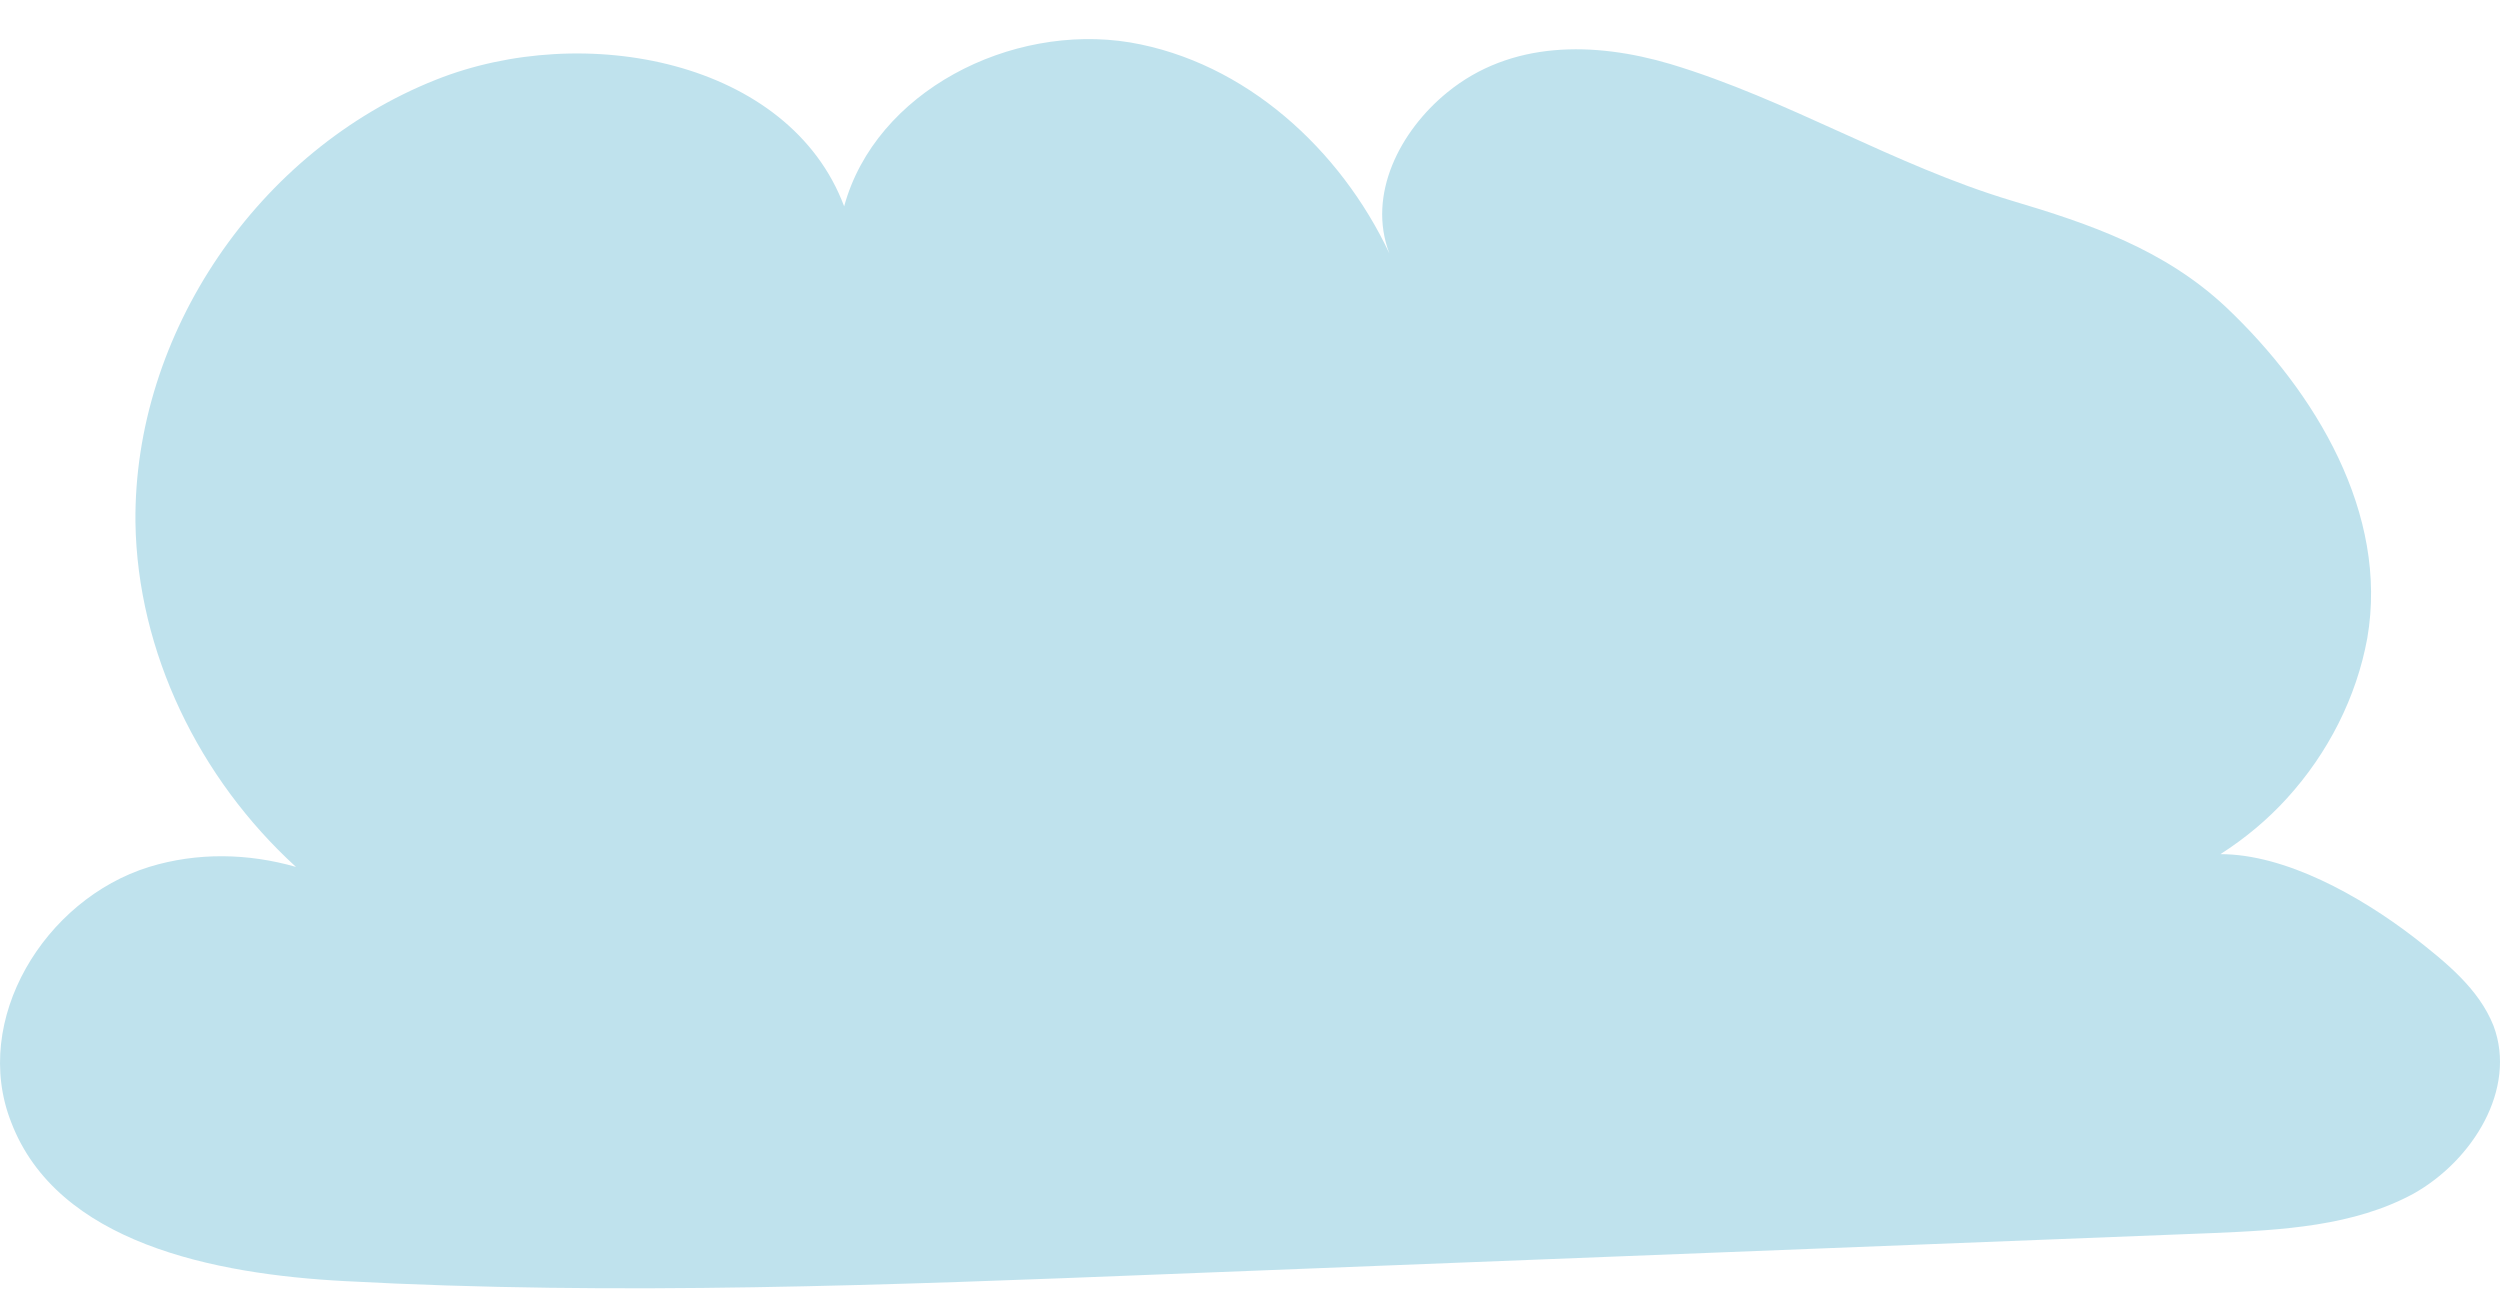 <?xml version="1.0" encoding="UTF-8"?> <svg xmlns="http://www.w3.org/2000/svg" width="56" height="29" viewBox="0 0 56 29" fill="none"> <path d="M3.341 19.419C4.416 19.089 5.556 19.111 6.63 19.419C4.46 17.44 3.078 14.604 3.034 11.702C2.99 7.48 5.775 3.369 9.766 1.786C13.077 0.467 17.681 1.346 18.909 4.622C19.611 2.05 22.637 0.511 25.312 0.95C27.899 1.39 30.026 3.347 31.122 5.677C30.618 4.358 31.364 2.929 32.416 2.072C33.841 0.906 35.705 0.928 37.416 1.434C40.047 2.225 42.415 3.699 45.046 4.49C46.822 5.018 48.489 5.589 49.87 6.887C51.865 8.777 53.51 11.504 53.027 14.296C52.786 15.615 52.15 16.869 51.229 17.88C50.791 18.364 50.286 18.781 49.738 19.133C51.185 19.133 52.852 20.057 54.08 21.002C54.782 21.552 55.527 22.145 55.856 22.981C56.382 24.388 55.395 25.993 54.058 26.741C52.72 27.466 51.12 27.554 49.585 27.62C41.757 27.928 33.929 28.236 26.079 28.543C19.962 28.785 13.822 29.027 7.727 28.697C4.788 28.543 1.28 27.84 0.25 25.136C-0.649 22.849 0.995 20.145 3.341 19.419Z" fill="#BFE2ED"></path> </svg> 